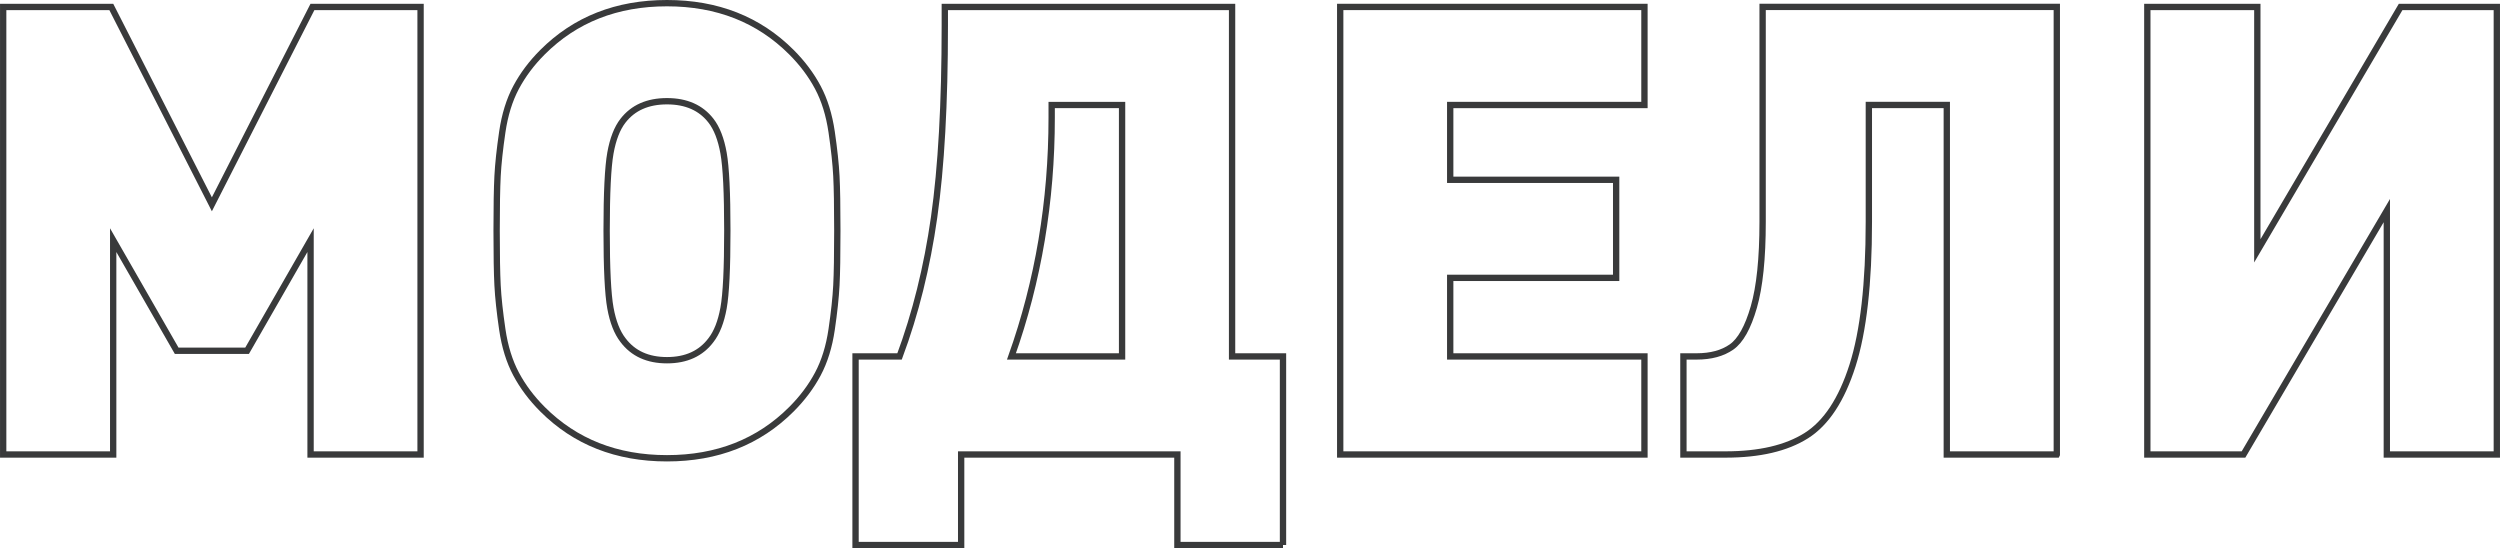 <?xml version="1.0" encoding="UTF-8"?> <!-- Creator: CorelDRAW 2018 (64-Bit) --> <svg xmlns="http://www.w3.org/2000/svg" xmlns:xlink="http://www.w3.org/1999/xlink" xml:space="preserve" width="177.687mm" height="38.962mm" style="shape-rendering:geometricPrecision; text-rendering:geometricPrecision; image-rendering:optimizeQuality; fill-rule:evenodd; clip-rule:evenodd" viewBox="0 0 3582.56 785.57"> <defs> <style type="text/css"> <![CDATA[ .str0 {stroke:#393A3B;stroke-width:9.07;stroke-miterlimit:22.926} .fil0 {fill:none;fill-rule:nonzero} ]]> </style> </defs> <g id="Слой_x0020_1">  <polygon class="fil0 str0" points="602.67,651.31 445.03,651.31 445.03,344.14 354.05,502.68 253.16,502.68 162.18,344.14 162.18,651.31 4.54,651.31 4.54,9.94 159.47,9.94 303.6,292.79 447.73,9.94 602.67,9.94 "></polygon> <path id="1" class="fil0 str0" d="M1198.55 252.26c0.9,17.42 1.35,43.54 1.35,78.37 0,34.83 -0.45,60.95 -1.35,78.37 -0.9,17.42 -3.15,38.44 -6.76,63.06 -3.6,24.62 -10.21,45.94 -19.82,63.96 -9.61,18.02 -22.22,34.83 -37.83,50.45 -46.84,46.84 -106.3,70.26 -178.36,70.26 -72.06,0 -131.52,-23.42 -178.36,-70.26 -15.61,-15.61 -28.23,-32.43 -37.83,-50.45 -9.61,-18.01 -16.21,-39.33 -19.82,-63.96 -3.6,-24.62 -5.86,-45.64 -6.76,-63.06 -0.9,-17.41 -1.35,-43.54 -1.35,-78.37 0,-34.83 0.45,-60.95 1.35,-78.37 0.9,-17.42 3.15,-38.44 6.76,-63.06 3.6,-24.62 10.21,-45.94 19.82,-63.96 9.61,-18.02 22.22,-34.83 37.83,-50.45 46.84,-46.84 106.3,-70.26 178.36,-70.26 72.07,0 131.52,23.42 178.36,70.26 15.61,15.62 28.23,32.43 37.83,50.45 9.61,18.02 16.21,39.33 19.82,63.96 3.6,24.62 5.86,45.64 6.76,63.06zm-161.69 189.17c3.61,-19.82 5.41,-56.75 5.41,-110.8 0,-54.05 -1.8,-91.13 -5.41,-111.25 -3.6,-20.12 -9.61,-35.58 -18.01,-46.39 -14.41,-18.62 -35.43,-27.92 -63.06,-27.92 -27.62,0 -48.64,9.31 -63.06,27.92 -8.41,10.81 -14.41,26.27 -18.02,46.39 -3.6,20.12 -5.41,57.2 -5.41,111.25 0,54.05 1.8,90.98 5.41,110.8 3.6,19.82 9.61,35.13 18.02,45.94 14.41,19.22 35.43,28.83 63.06,28.83 27.63,0 48.64,-9.61 63.06,-28.83 8.41,-10.81 14.41,-26.12 18.01,-45.94z"></path> <path id="2" class="fil0 str0" d="M1838.57 781.03l-151.34 0 0 -129.72 -309.88 0 0 129.72 -151.34 0 0 -270.24 63.06 0c22.82,-61.25 39.34,-127.76 49.54,-199.53 10.21,-71.76 15.31,-163.2 15.31,-274.29l0 -27.03 411.67 0 0 500.85 72.97 0 0 270.24zm-230.61 -270.24l0 -360.32 -100.89 0 0 18.01c0,120.11 -19.22,234.21 -57.65,342.31l158.54 0z"></path> <polygon id="3" class="fil0 str0" points="2356.54,651.31 1920.55,651.31 1920.55,9.94 2356.54,9.94 2356.54,150.47 2078.19,150.47 2078.19,257.66 2316,257.66 2316,398.19 2078.19,398.19 2078.19,510.79 2356.54,510.79 "></polygon> <path id="4" class="fil0 str0" d="M2947.46 651.31l-157.64 0 0 -500.85 -111.7 0 0 167.55c0,88.28 -7.81,156.89 -23.42,205.83 -15.61,48.94 -37.68,82.42 -66.21,100.44 -28.53,18.01 -67.11,27.02 -115.75,27.02l-60.35 0 0 -140.53 18.92 0c20.42,0 37.08,-4.5 49.99,-13.51 12.91,-9.01 23.57,-28.08 31.98,-57.2 8.41,-29.13 12.61,-69.81 12.61,-122.06l0 -308.08 421.58 0 0 641.37z"></path> <polygon id="5" class="fil0 str0" points="3578.03,651.31 3420.39,651.31 3420.39,301.8 3215,651.31 3077.18,651.31 3077.18,9.94 3234.82,9.94 3234.82,359.45 3440.2,9.94 3578.03,9.94 "></polygon> </g> </svg> 